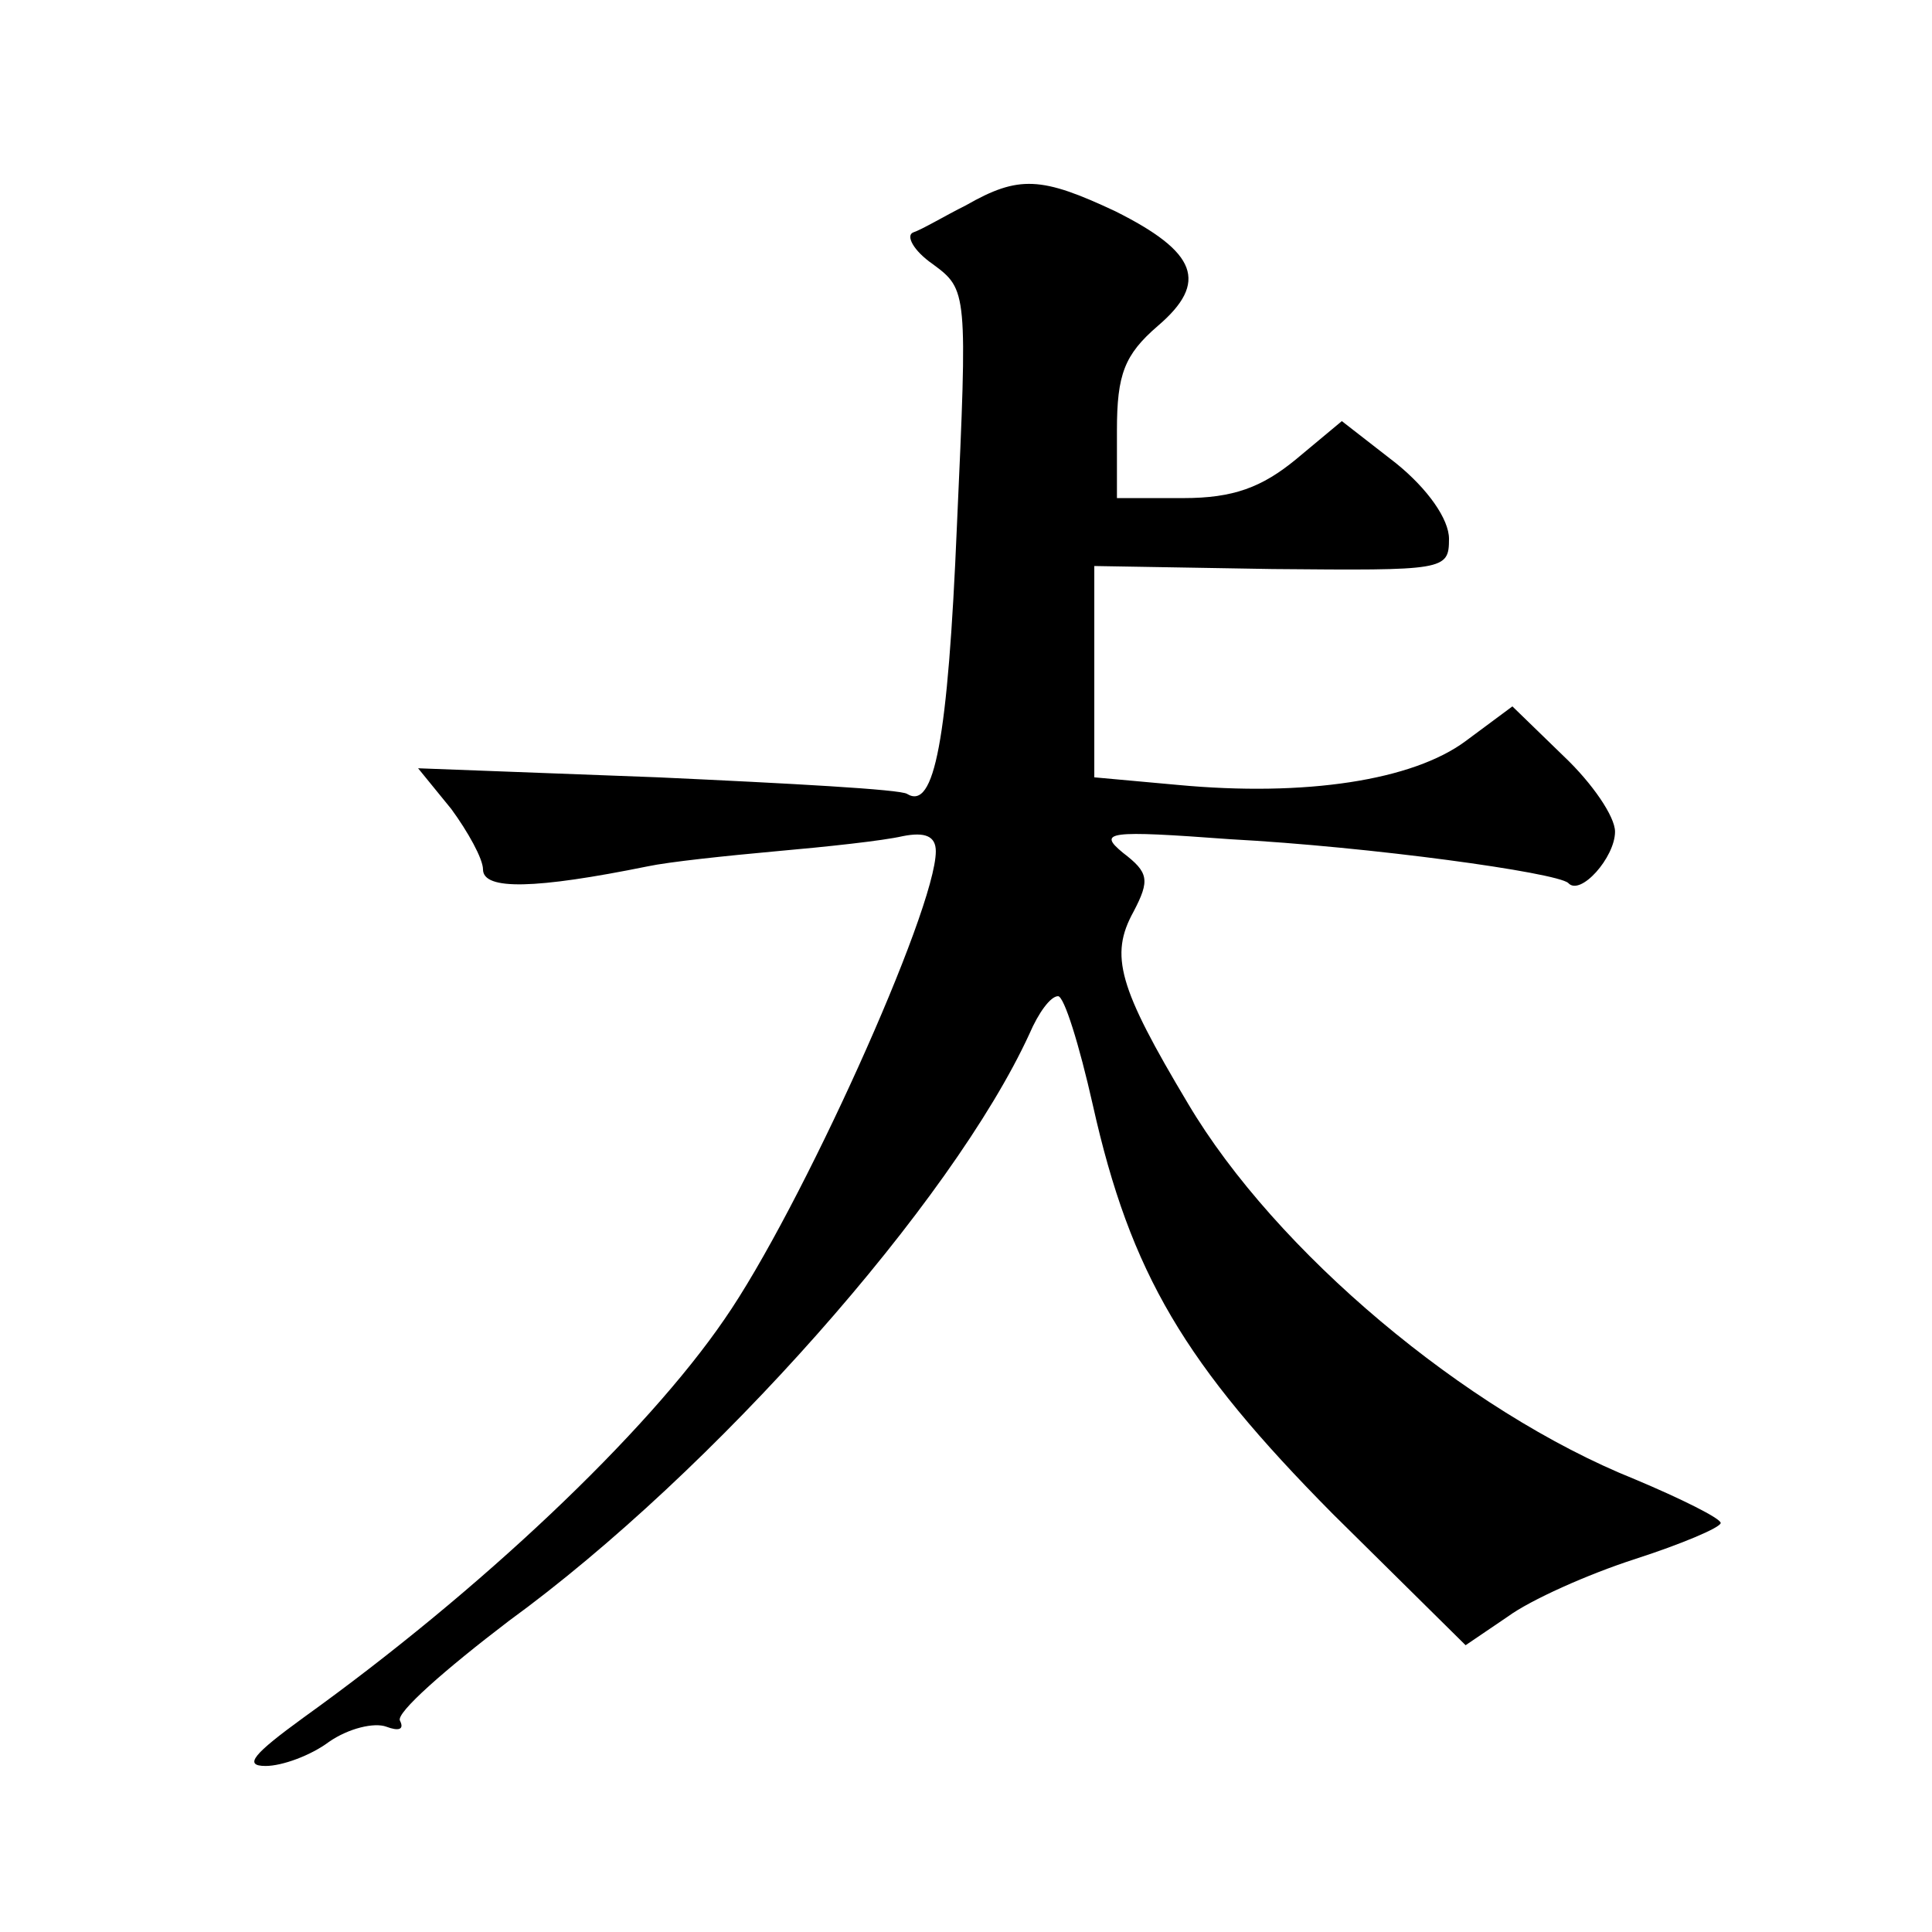 <?xml version="1.0" standalone="no"?>
<!DOCTYPE svg PUBLIC "-//W3C//DTD SVG 20010904//EN"
 "http://www.w3.org/TR/2001/REC-SVG-20010904/DTD/svg10.dtd">
<svg version="1.0" xmlns="http://www.w3.org/2000/svg"
 width="128pt" height="128pt" viewBox="0 0 128 128"
 preserveAspectRatio="xMidYMid meet">
<g transform="translate(0,128) scale(0.1,-0.1)"
fill="#0" stroke="none">
<path d="M640 1144 c-14 -7 -29 -16 -35 -18 -5 -2 0 -12 13 -21 23 -17 23 -18 16
-173 -6 -143 -15 -189 -33 -178 -4 3 -78 7 -165 11 l-159 6 22 -27 c11 -15 21 -33
21 -40 0 -14 35 -13 109 2 14 3 52 7 85 10 34 3 71 7 84 10 15 3 22 0 22 -10 0
-39 -90 -238 -140 -310 -52 -76 -162 -180 -279 -264 -33 -24 -40 -32 -25 -32 11
0 30 7 42 16 13 9 30 13 38 10 8 -3 12 -2 9 4 -3 5 30 34 72 66 136 99 294 278
345 389 6 14 14 25 19 25 4 0 14 -32 23 -72 25 -112 61 -172 159 -271 l88 -87 28
19 c15 11 53 28 84 38 31 10 57 21 57 24 0 3 -26 16 -57 29 -112 45 -238 151 -296
249 -46 77 -52 98 -36 127 11 21 10 26 -7 39 -17 14 -10 15 71 9 93 -5 216 -22
224 -29 8 -9 31 17 31 34 0 10 -15 32 -34 50 l-34 33 -31 -23 c-35 -26 -106 -37
-191 -29 l-55 5 0 70 0 70 118 -2 c114 -1 117 -1 117 20 0 13 -14 33 -35 50 l-36
28 -30 -25 c-23 -19 -42 -26 -75 -26 l-44 0 0 45 c0 37 5 50 27 69 34 29 26 49
-28 76 -49 23 -64 24 -99 4z"/>
</g>
</svg>
